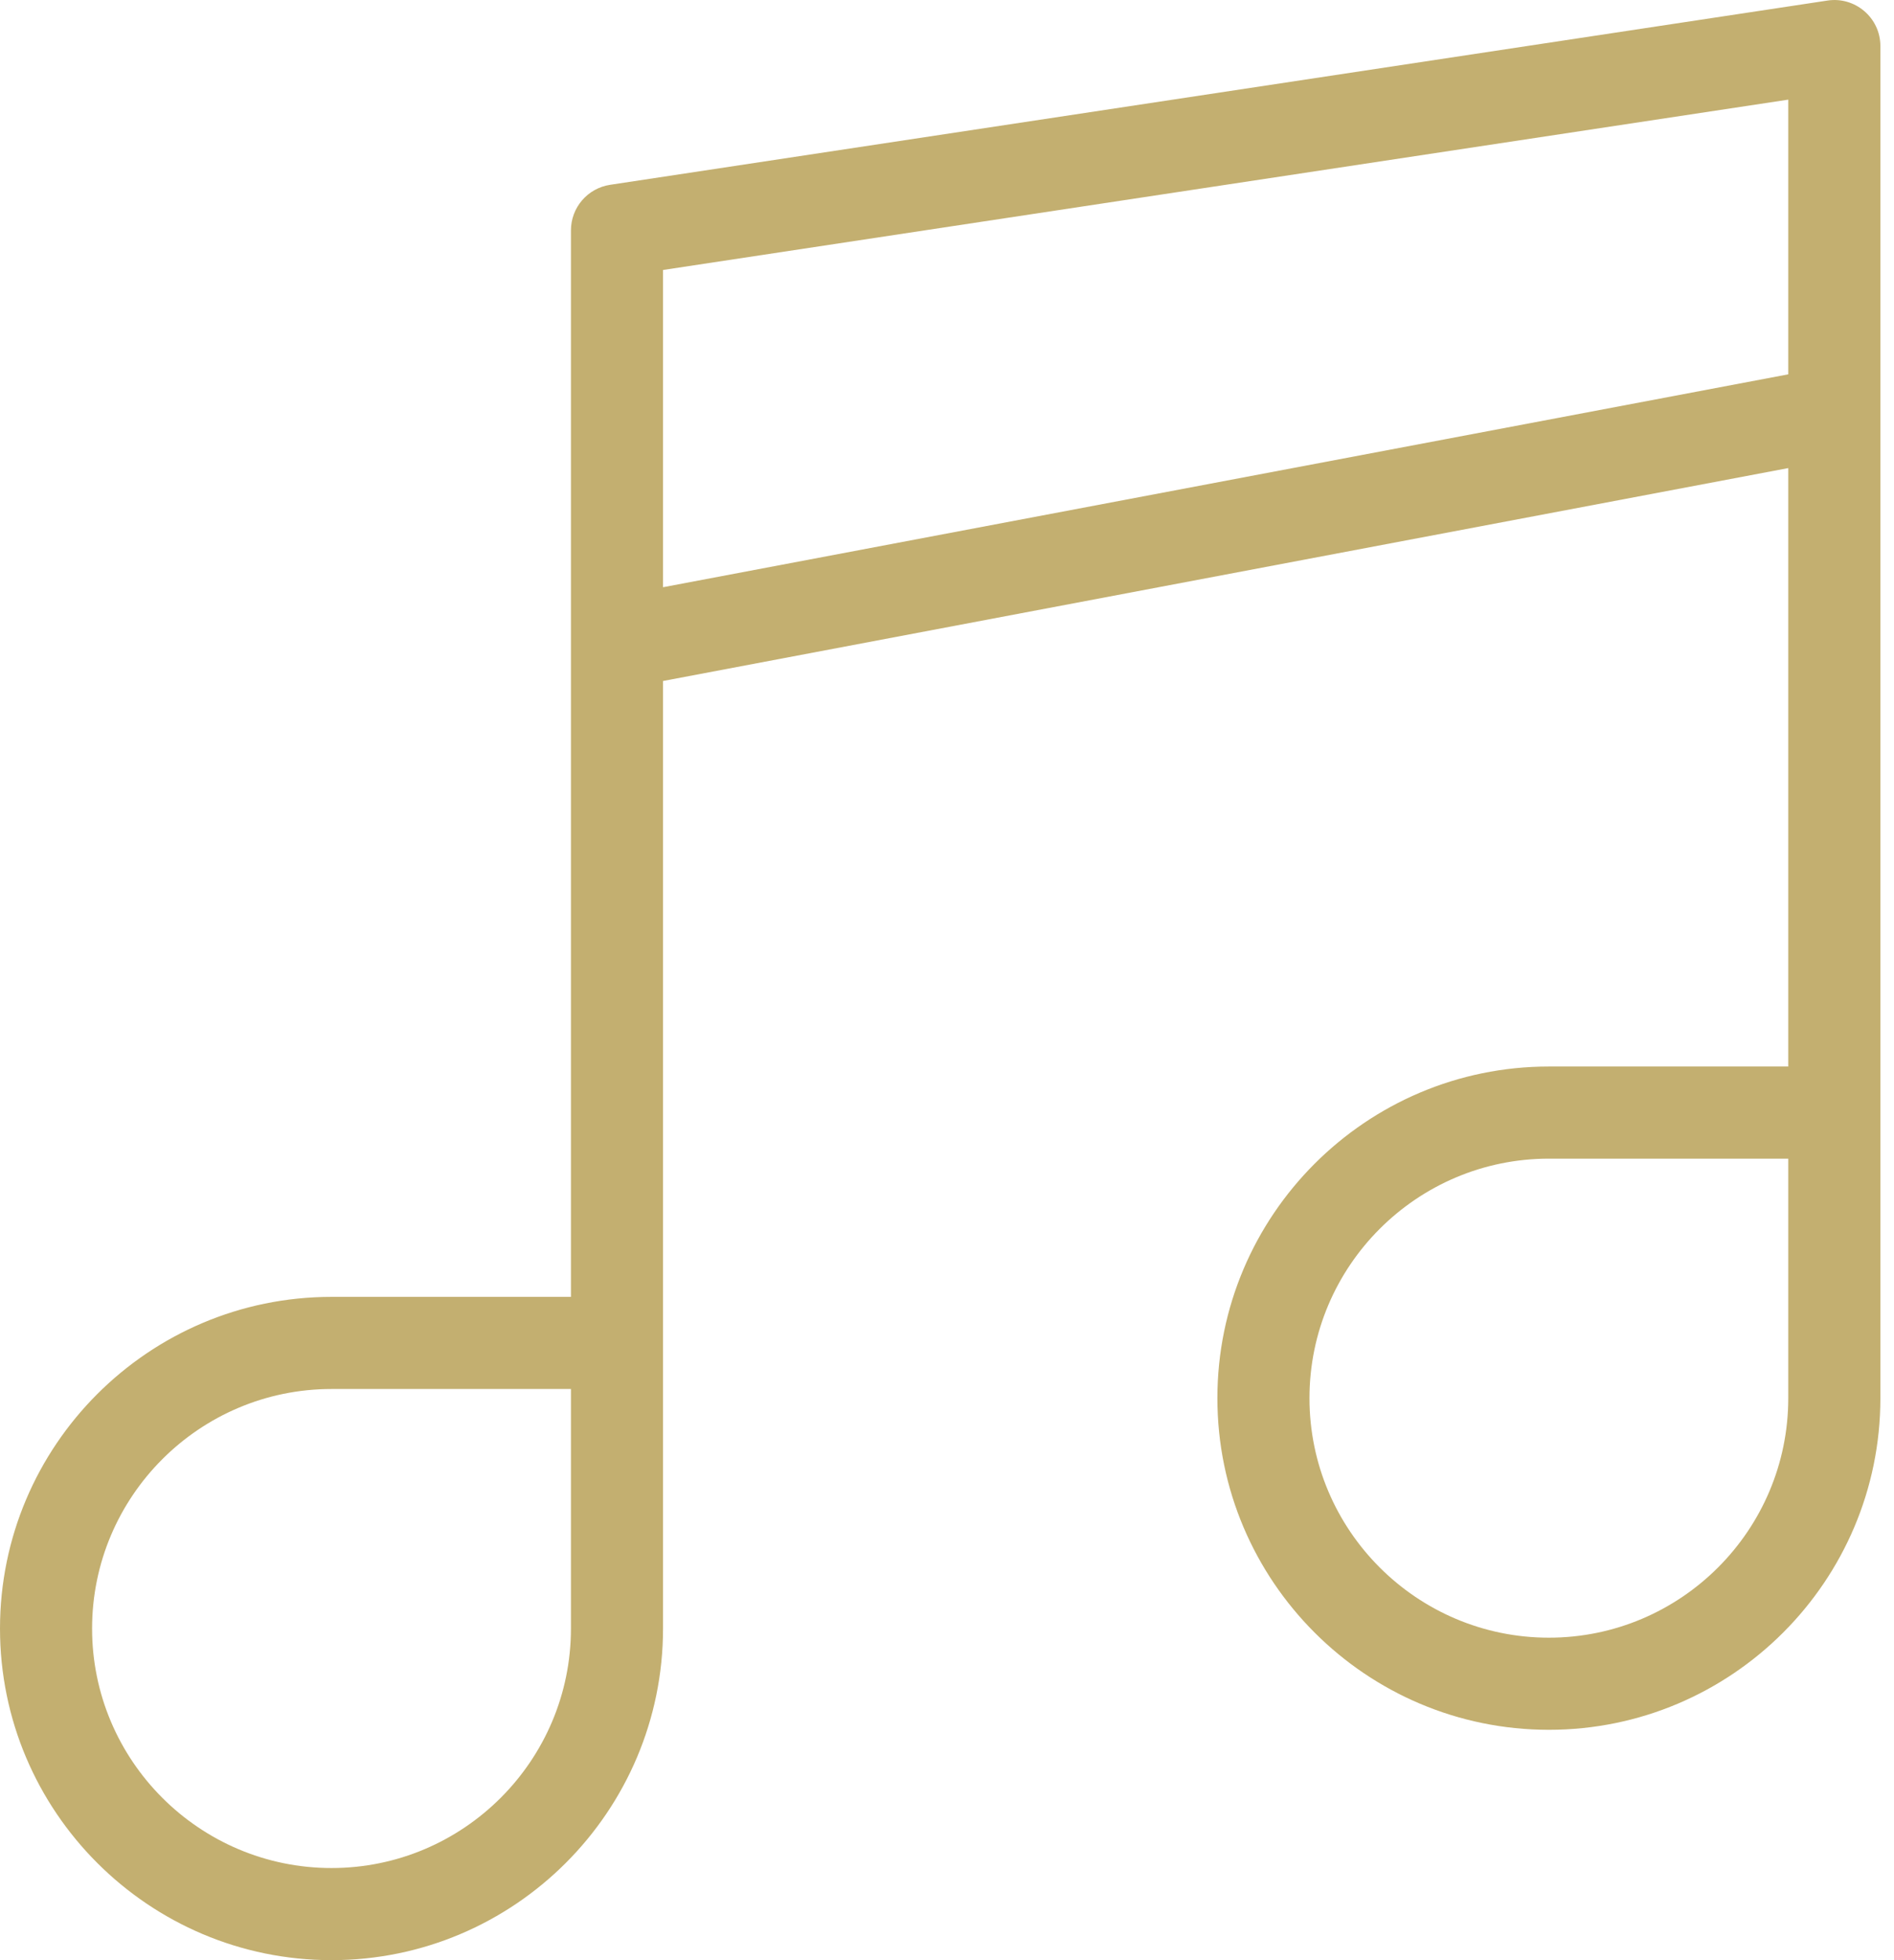 <svg width="58" height="60" viewBox="0 0 58 60" fill="none" xmlns="http://www.w3.org/2000/svg">
<path d="M55.962 0.017L18.683 5.657C17.993 5.762 17.484 6.354 17.484 7.052V39.697H10.152C4.554 39.697 0 44.251 0 49.849C0 55.446 4.554 60 10.152 60C15.75 60 20.304 55.446 20.304 49.849V41.107V20.845L54.762 14.328V32.646H47.432C41.834 32.646 37.28 37.2 37.28 42.798C37.28 48.395 41.834 52.949 47.432 52.949C53.028 52.949 57.583 48.395 57.583 42.798V35.466V34.056V1.411C57.583 0.537 56.8 -0.113 55.962 0.017ZM17.484 49.849C17.484 53.891 14.195 57.18 10.152 57.18C6.109 57.18 2.82 53.891 2.82 49.849C2.82 45.806 6.109 42.517 10.152 42.517H17.484V49.849ZM54.762 42.798C54.762 46.84 51.474 50.129 47.432 50.129C43.389 50.129 40.1 46.84 40.1 42.798C40.1 38.755 43.389 35.466 47.432 35.466H54.762V42.798ZM54.762 11.458L20.304 17.975V8.264L54.762 3.05V11.458Z" fill="#C3AF70"/>
</svg>

